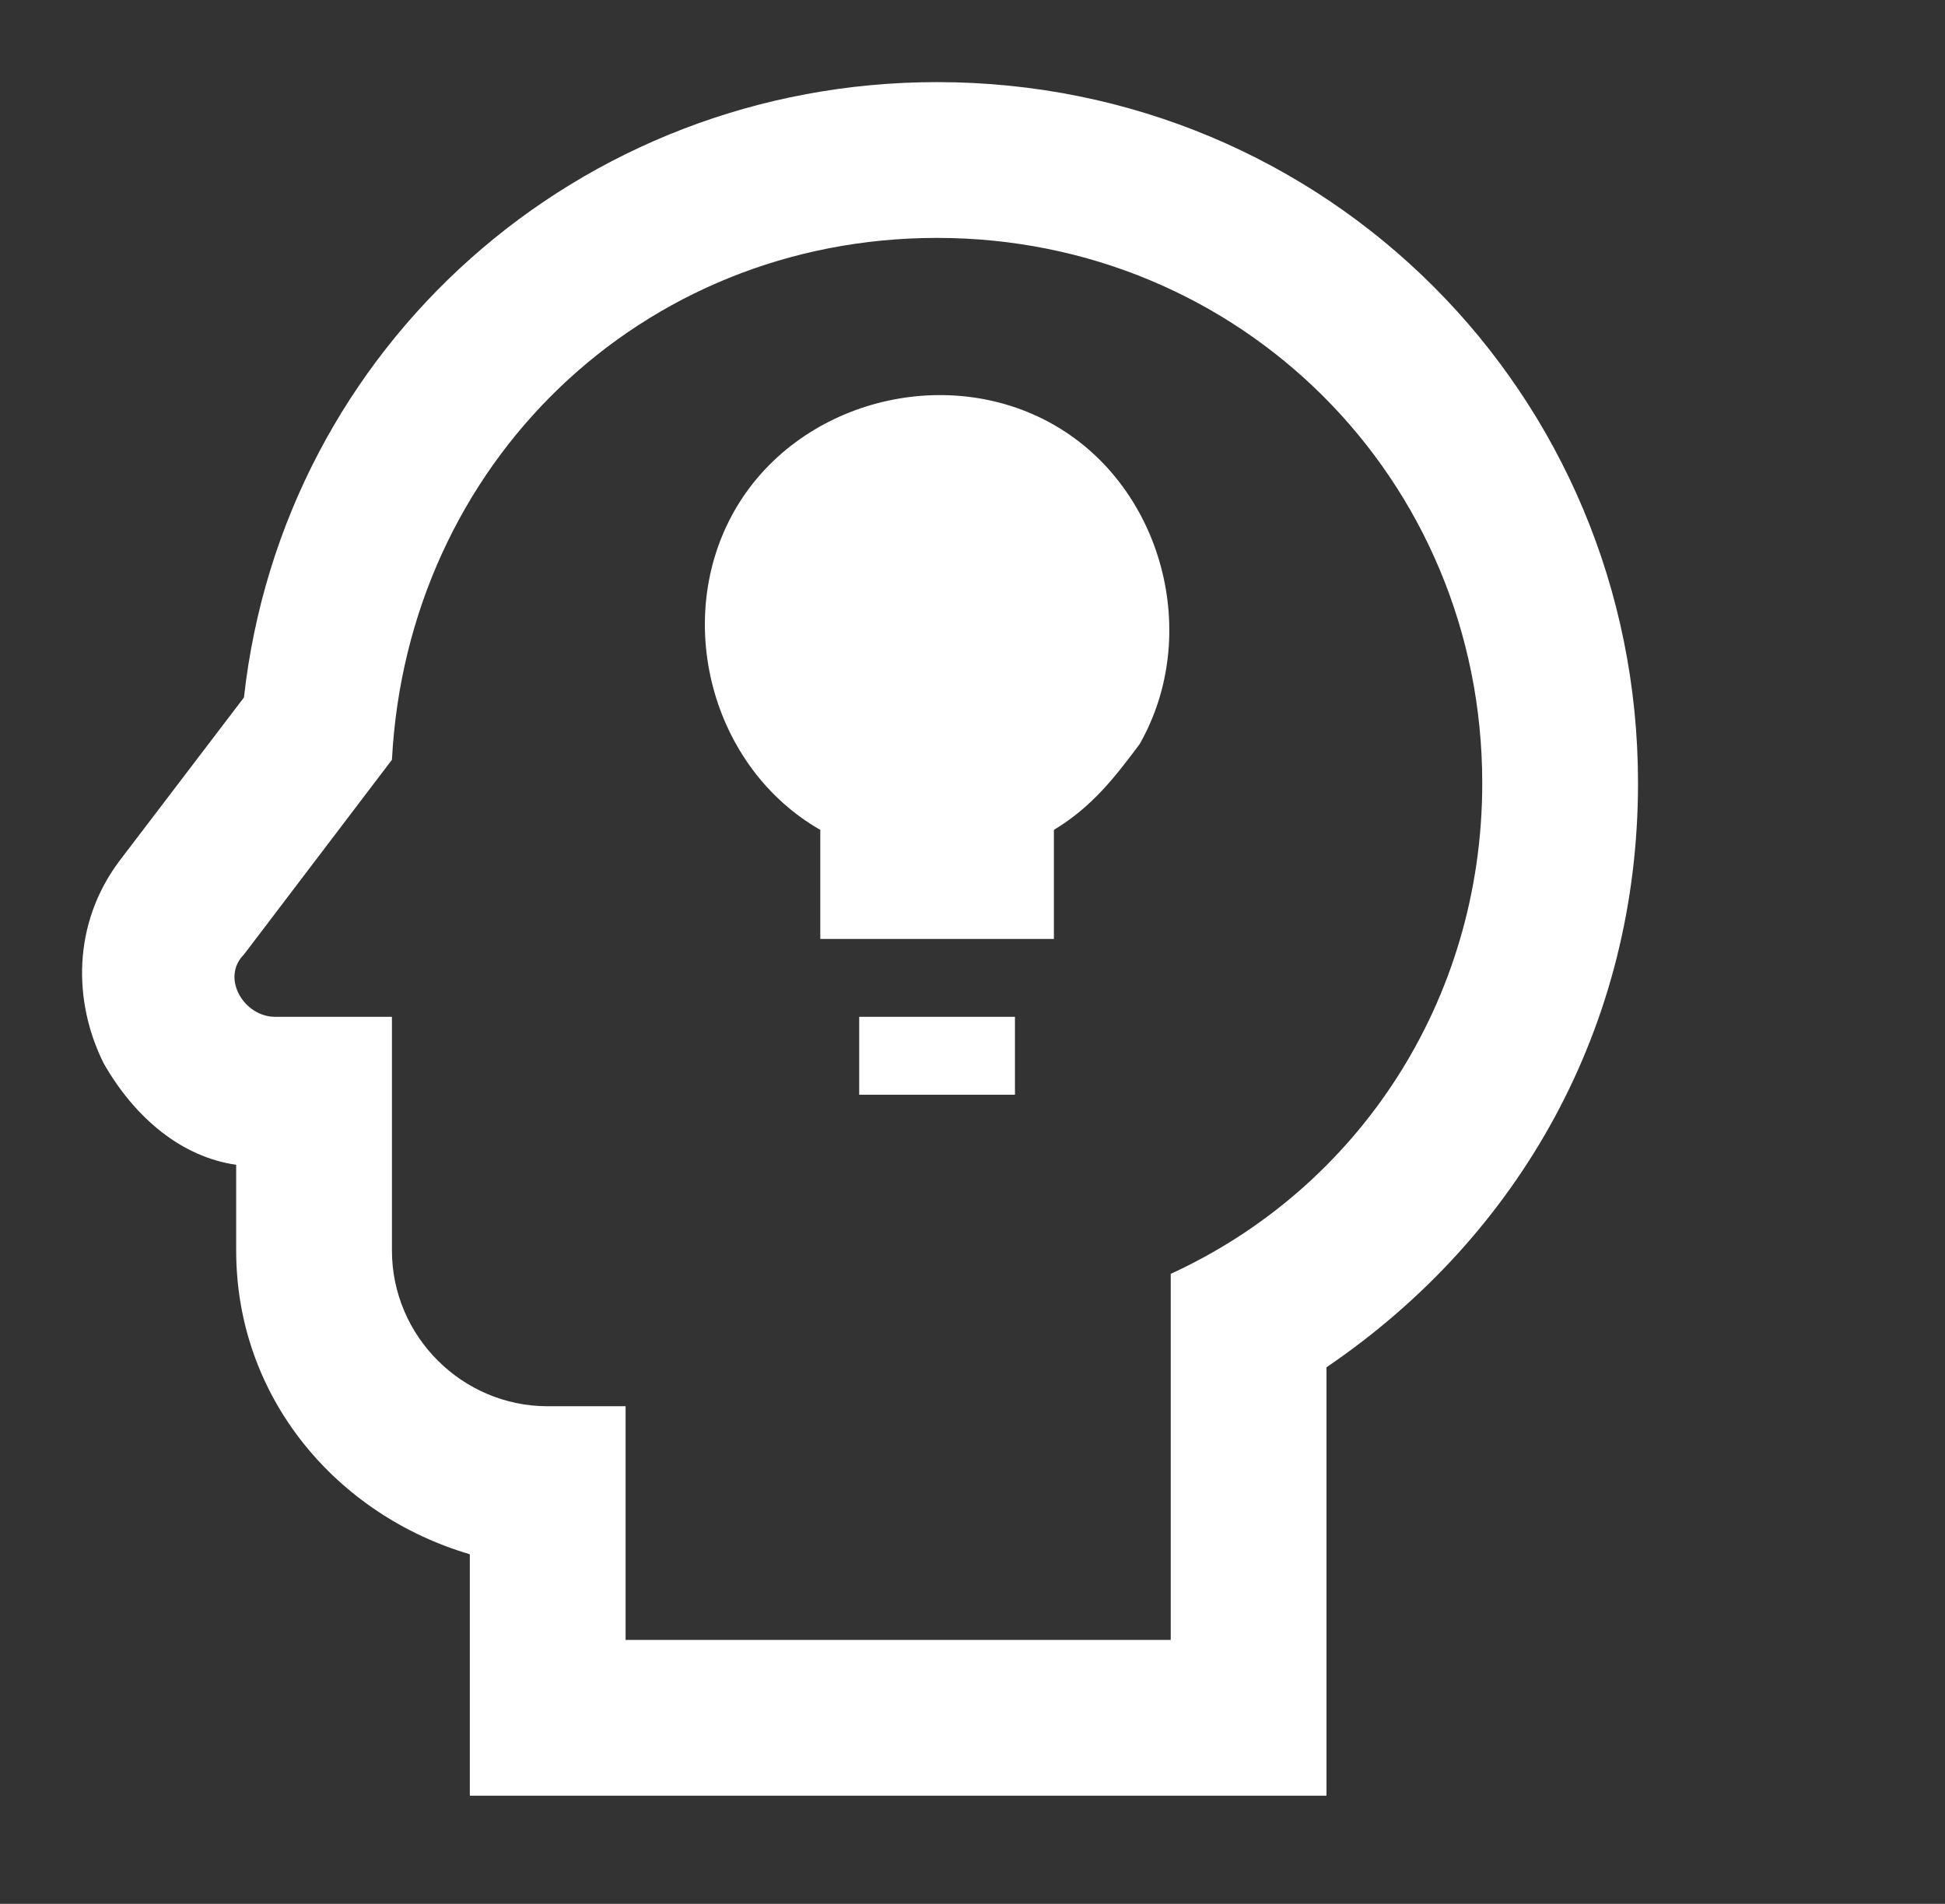 <svg width="47" height="46" viewBox="0 0 47 46" fill="none" xmlns="http://www.w3.org/2000/svg">
<rect x="0" y="0" width="47" height="46" fill="#333333" stroke="none"/>
<path d="M22.644 5.748C29.984 5.748 35.818 11.582 35.818 18.922C35.818 24.191 32.807 28.708 28.29 30.778V39.623H15.117V33.977H13.235C11.165 33.977 9.471 32.283 9.471 30.213V24.568H6.648C5.895 24.568 5.331 23.627 5.895 23.062L9.471 18.357C9.847 11.206 15.493 5.748 22.644 5.748ZM22.644 1.984C13.988 1.984 6.836 8.383 5.895 16.852L2.884 20.804C1.755 22.309 1.755 24.191 2.508 25.697C3.261 27.014 4.39 27.955 5.707 28.143V30.213C5.707 33.789 8.154 36.612 11.353 37.553V43.387H32.054V33.036C36.759 29.837 39.582 24.756 39.582 18.922C39.582 9.512 32.054 1.984 22.644 1.984ZM24.526 26.45H20.762V24.568H24.526V26.45ZM27.537 17.981C26.973 18.734 26.408 19.486 25.467 20.051V22.686H19.822V20.051C17.187 18.545 16.246 14.97 17.751 12.335C19.257 9.7 22.833 8.759 25.467 10.265C28.102 11.771 29.043 15.346 27.537 17.981Z" fill="white"/>
</svg>
